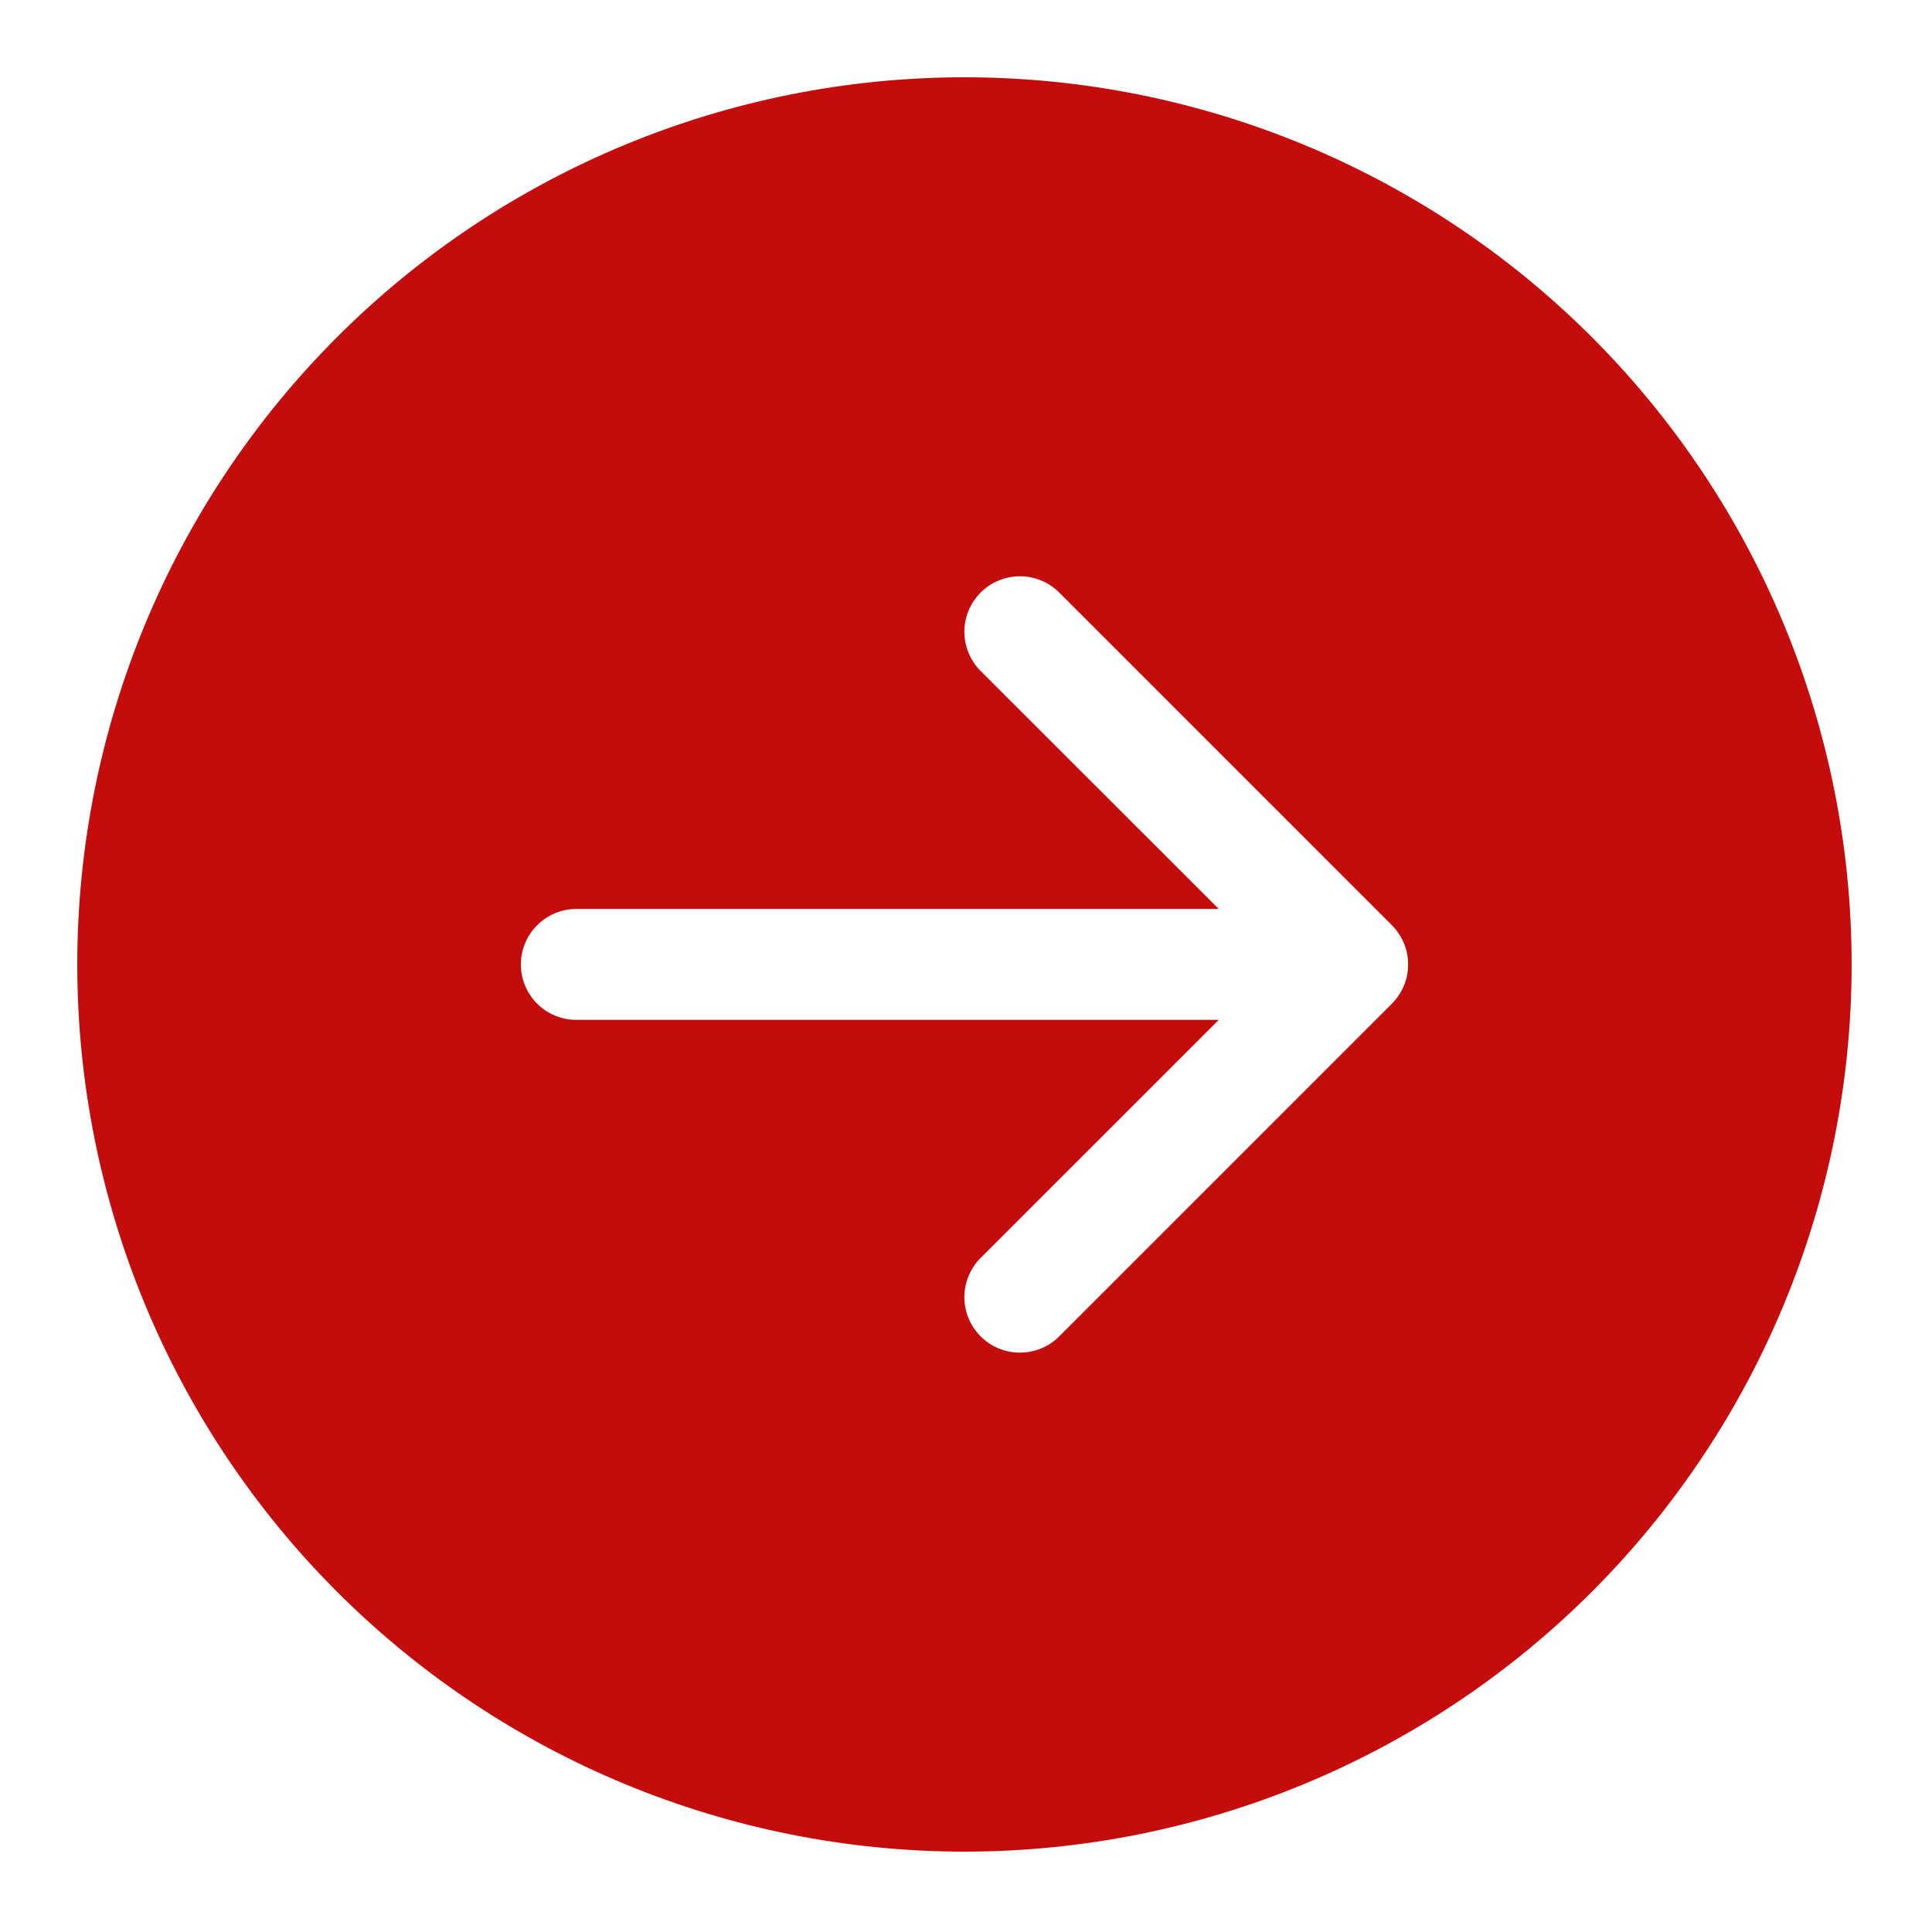 <svg width="25" height="25" viewBox="0 0 25 25" fill="none" xmlns="http://www.w3.org/2000/svg">
<path d="M12.48 1C15.525 1 18.445 2.209 20.598 4.362C22.75 6.515 23.96 9.435 23.96 12.48C23.96 15.525 22.75 18.445 20.598 20.598C18.445 22.75 15.525 23.96 12.48 23.96C9.435 23.96 6.515 22.75 4.362 20.598C2.209 18.445 1 15.525 1 12.48C1 9.435 2.209 6.515 4.362 4.362C6.515 2.209 9.435 1 12.48 1V1ZM7.457 11.762C7.267 11.762 7.085 11.838 6.95 11.973C6.816 12.107 6.74 12.29 6.74 12.48C6.74 12.67 6.816 12.853 6.95 12.987C7.085 13.122 7.267 13.197 7.457 13.197L15.771 13.197L12.69 16.277C12.555 16.412 12.479 16.594 12.479 16.785C12.479 16.976 12.555 17.158 12.69 17.293C12.824 17.428 13.007 17.503 13.197 17.503C13.388 17.503 13.571 17.428 13.706 17.293L18.011 12.988C18.077 12.921 18.13 12.842 18.166 12.755C18.203 12.668 18.221 12.574 18.221 12.48C18.221 12.386 18.203 12.292 18.166 12.205C18.13 12.118 18.077 12.039 18.011 11.972L13.706 7.667C13.571 7.532 13.388 7.457 13.197 7.457C13.007 7.457 12.824 7.532 12.69 7.667C12.555 7.802 12.479 7.984 12.479 8.175C12.479 8.365 12.555 8.548 12.69 8.683L15.771 11.762L7.457 11.762Z" fill="#C40C0C"/>
</svg>
